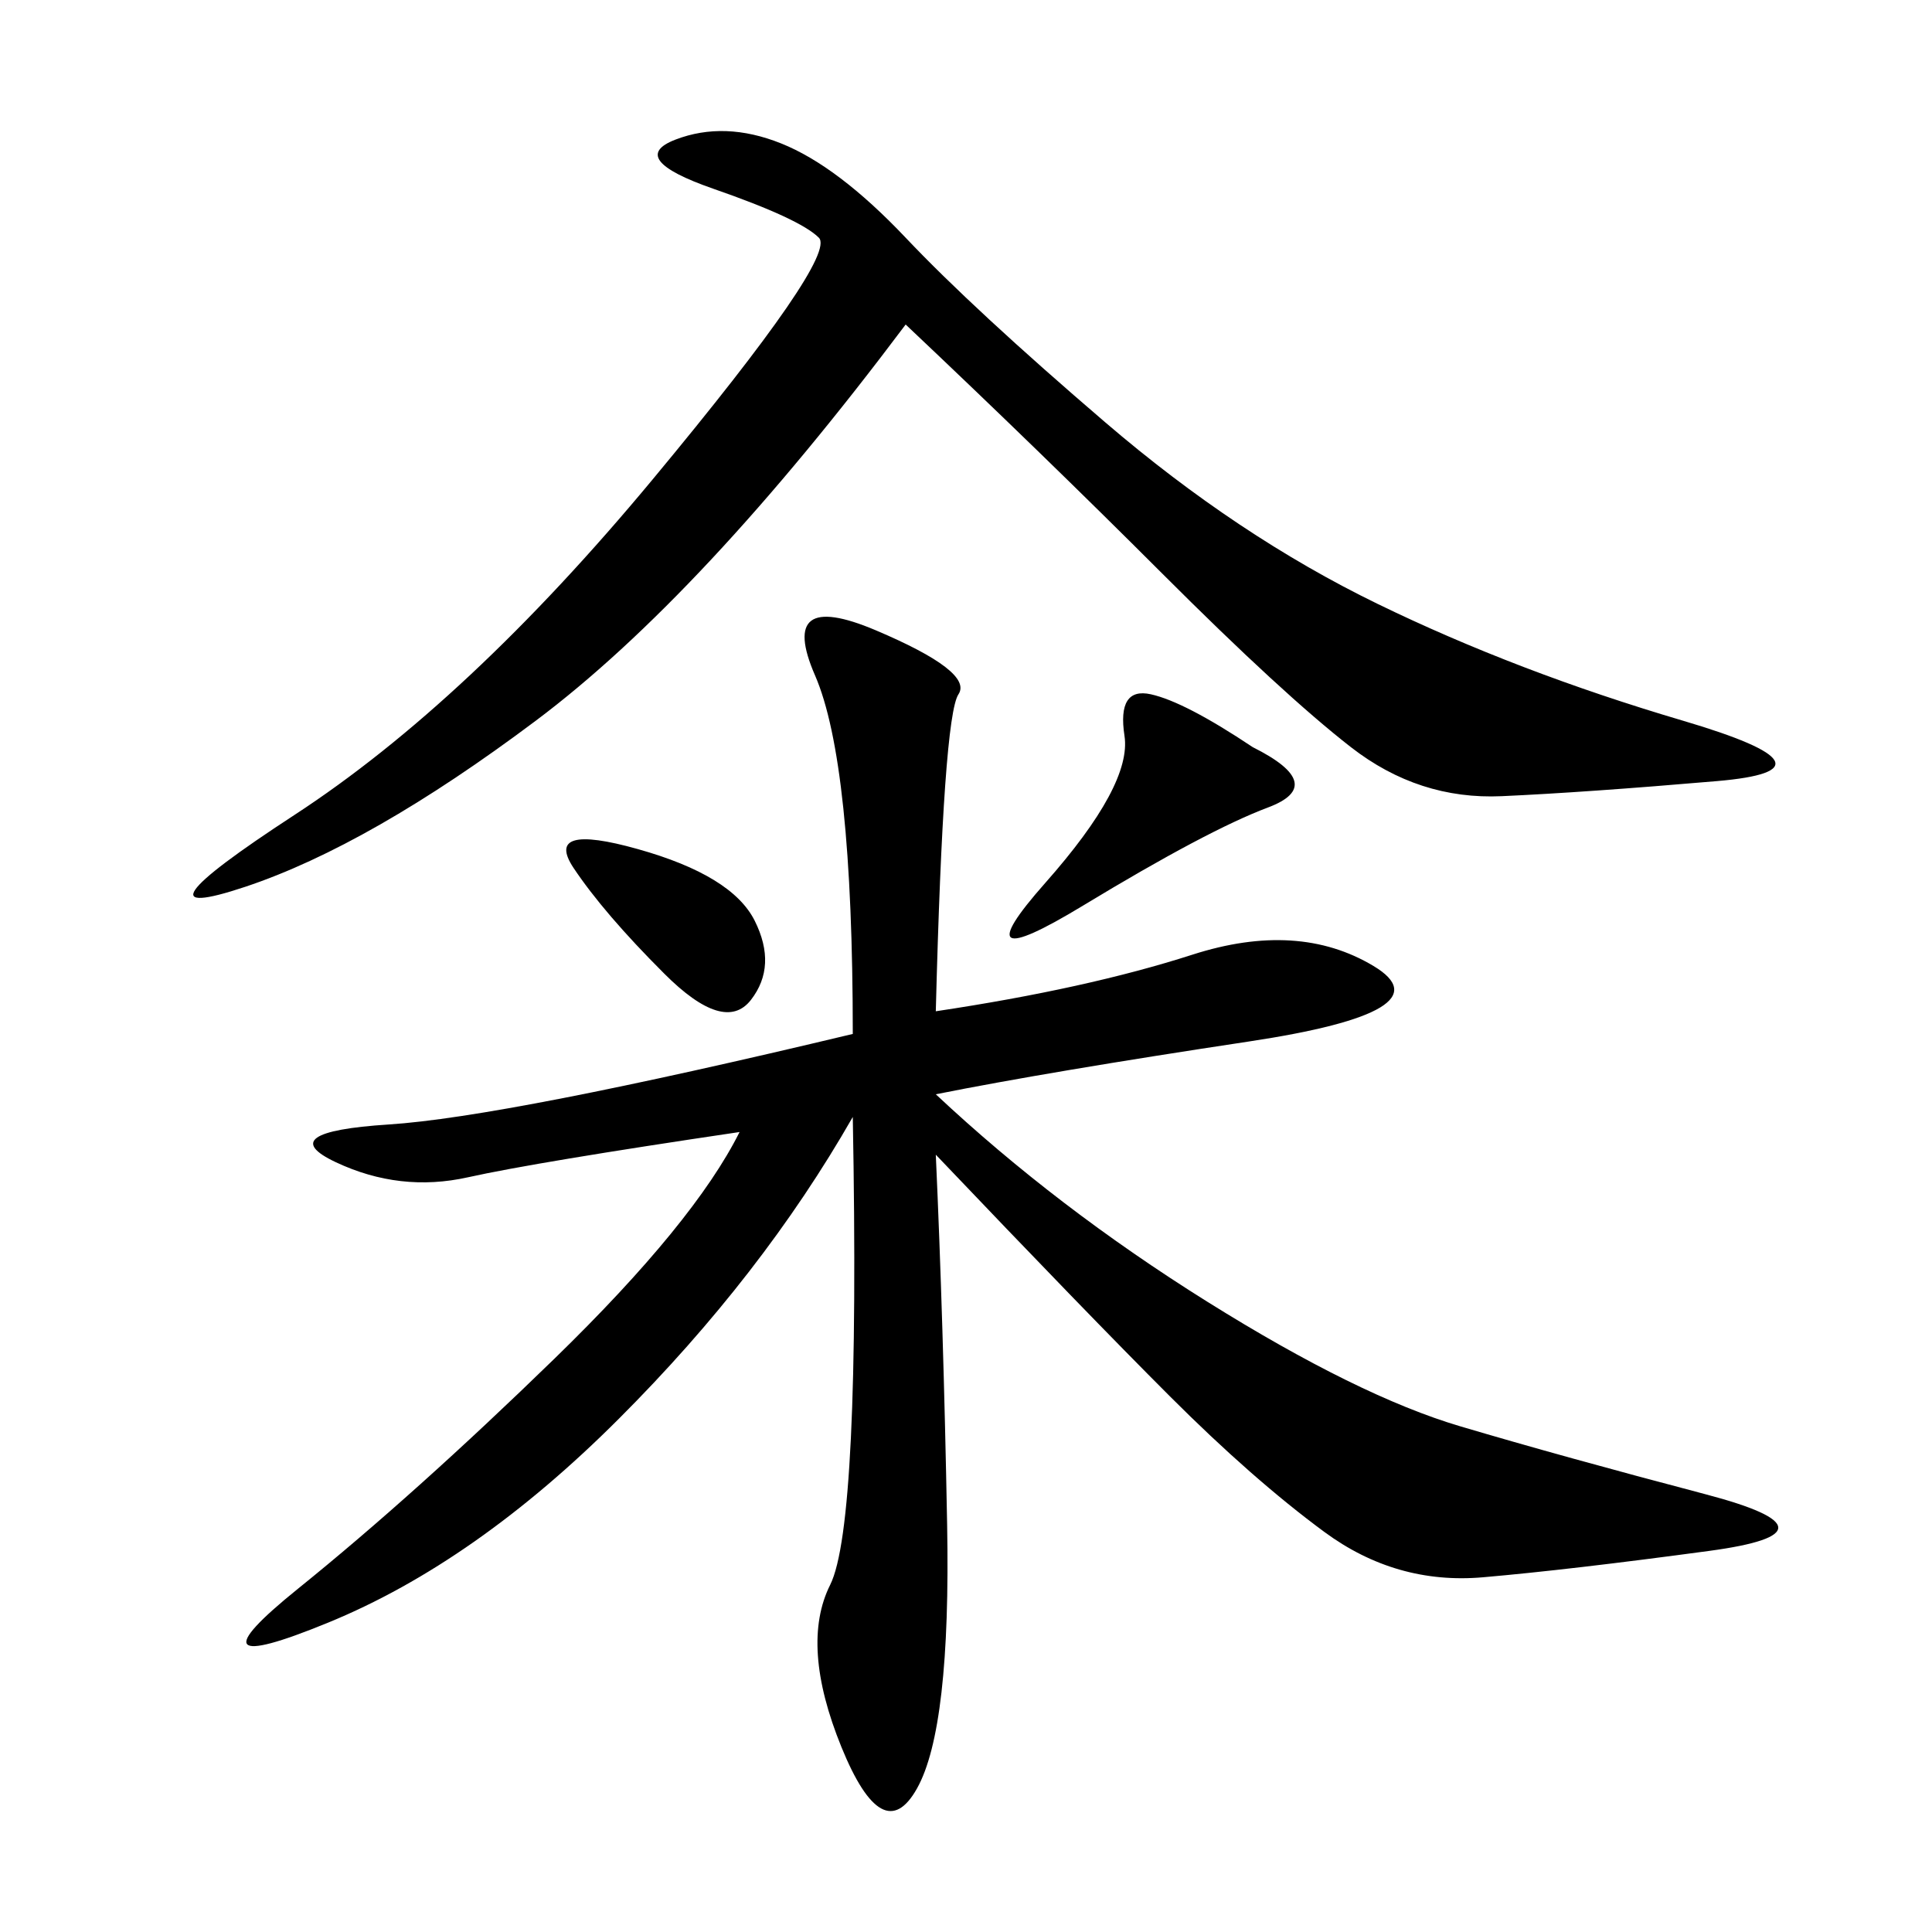 <svg xmlns="http://www.w3.org/2000/svg" xmlns:xlink="http://www.w3.org/1999/xlink" width="300" height="300"><path d="M145.31 157.03Q168.75 153.52 185.16 148.24Q201.56 142.97 213.28 150Q225 157.03 193.95 161.72Q162.89 166.41 145.31 169.92L145.31 169.92Q164.06 187.50 187.50 202.15Q210.94 216.80 226.76 221.48Q242.58 226.17 264.84 232.03Q287.11 237.89 265.43 240.82Q243.75 243.75 230.27 244.92Q216.80 246.09 205.66 237.89Q194.53 229.69 181.64 216.80Q168.75 203.91 145.31 179.30L145.31 179.30Q146.48 205.08 147.07 236.72Q147.66 268.36 142.38 277.73Q137.11 287.11 130.66 271.29Q124.22 255.47 128.91 246.09Q133.59 236.72 132.42 173.44L132.42 173.44Q118.36 198.05 96.09 220.31Q73.83 242.58 50.98 251.95Q28.13 261.33 46.29 246.68Q64.45 232.03 86.13 210.94Q107.81 189.84 114.84 175.78L114.84 175.78Q83.20 180.47 72.66 182.81Q62.11 185.16 52.15 180.47Q42.19 175.78 60.35 174.61Q78.52 173.44 132.42 160.55L132.42 160.55Q132.42 118.36 126.56 104.88Q120.70 91.41 135.94 97.85Q151.17 104.30 148.83 107.81Q146.48 111.33 145.31 157.03L145.31 157.03ZM140.63 50.39Q108.98 92.58 83.20 111.91Q57.42 131.25 38.09 137.70Q18.75 144.14 45.70 126.56Q72.66 108.98 101.37 74.41Q130.08 39.84 127.15 36.91Q124.22 33.98 110.74 29.30Q97.27 24.61 104.88 21.68Q112.50 18.75 121.29 22.27Q130.08 25.78 140.63 36.91Q151.17 48.05 171.68 65.63Q192.19 83.20 213.87 93.75Q235.55 104.30 261.33 111.91Q287.11 119.53 266.60 121.29Q246.09 123.05 233.20 123.63Q220.31 124.22 209.77 116.02Q199.22 107.81 180.47 89.06Q161.72 70.31 140.63 50.39L140.63 50.39ZM194.53 116.02Q206.25 121.88 196.88 125.39Q187.50 128.91 168.16 140.63Q148.83 152.34 162.30 137.11Q175.78 121.88 174.61 114.26Q173.44 106.64 178.71 107.81Q183.98 108.98 194.53 116.02L194.53 116.02ZM89.06 134.77Q84.38 127.73 99.02 131.84Q113.67 135.94 117.19 142.97Q120.70 150 116.60 155.27Q112.50 160.55 103.13 151.17Q93.75 141.80 89.06 134.77L89.06 134.77Z"/></svg>